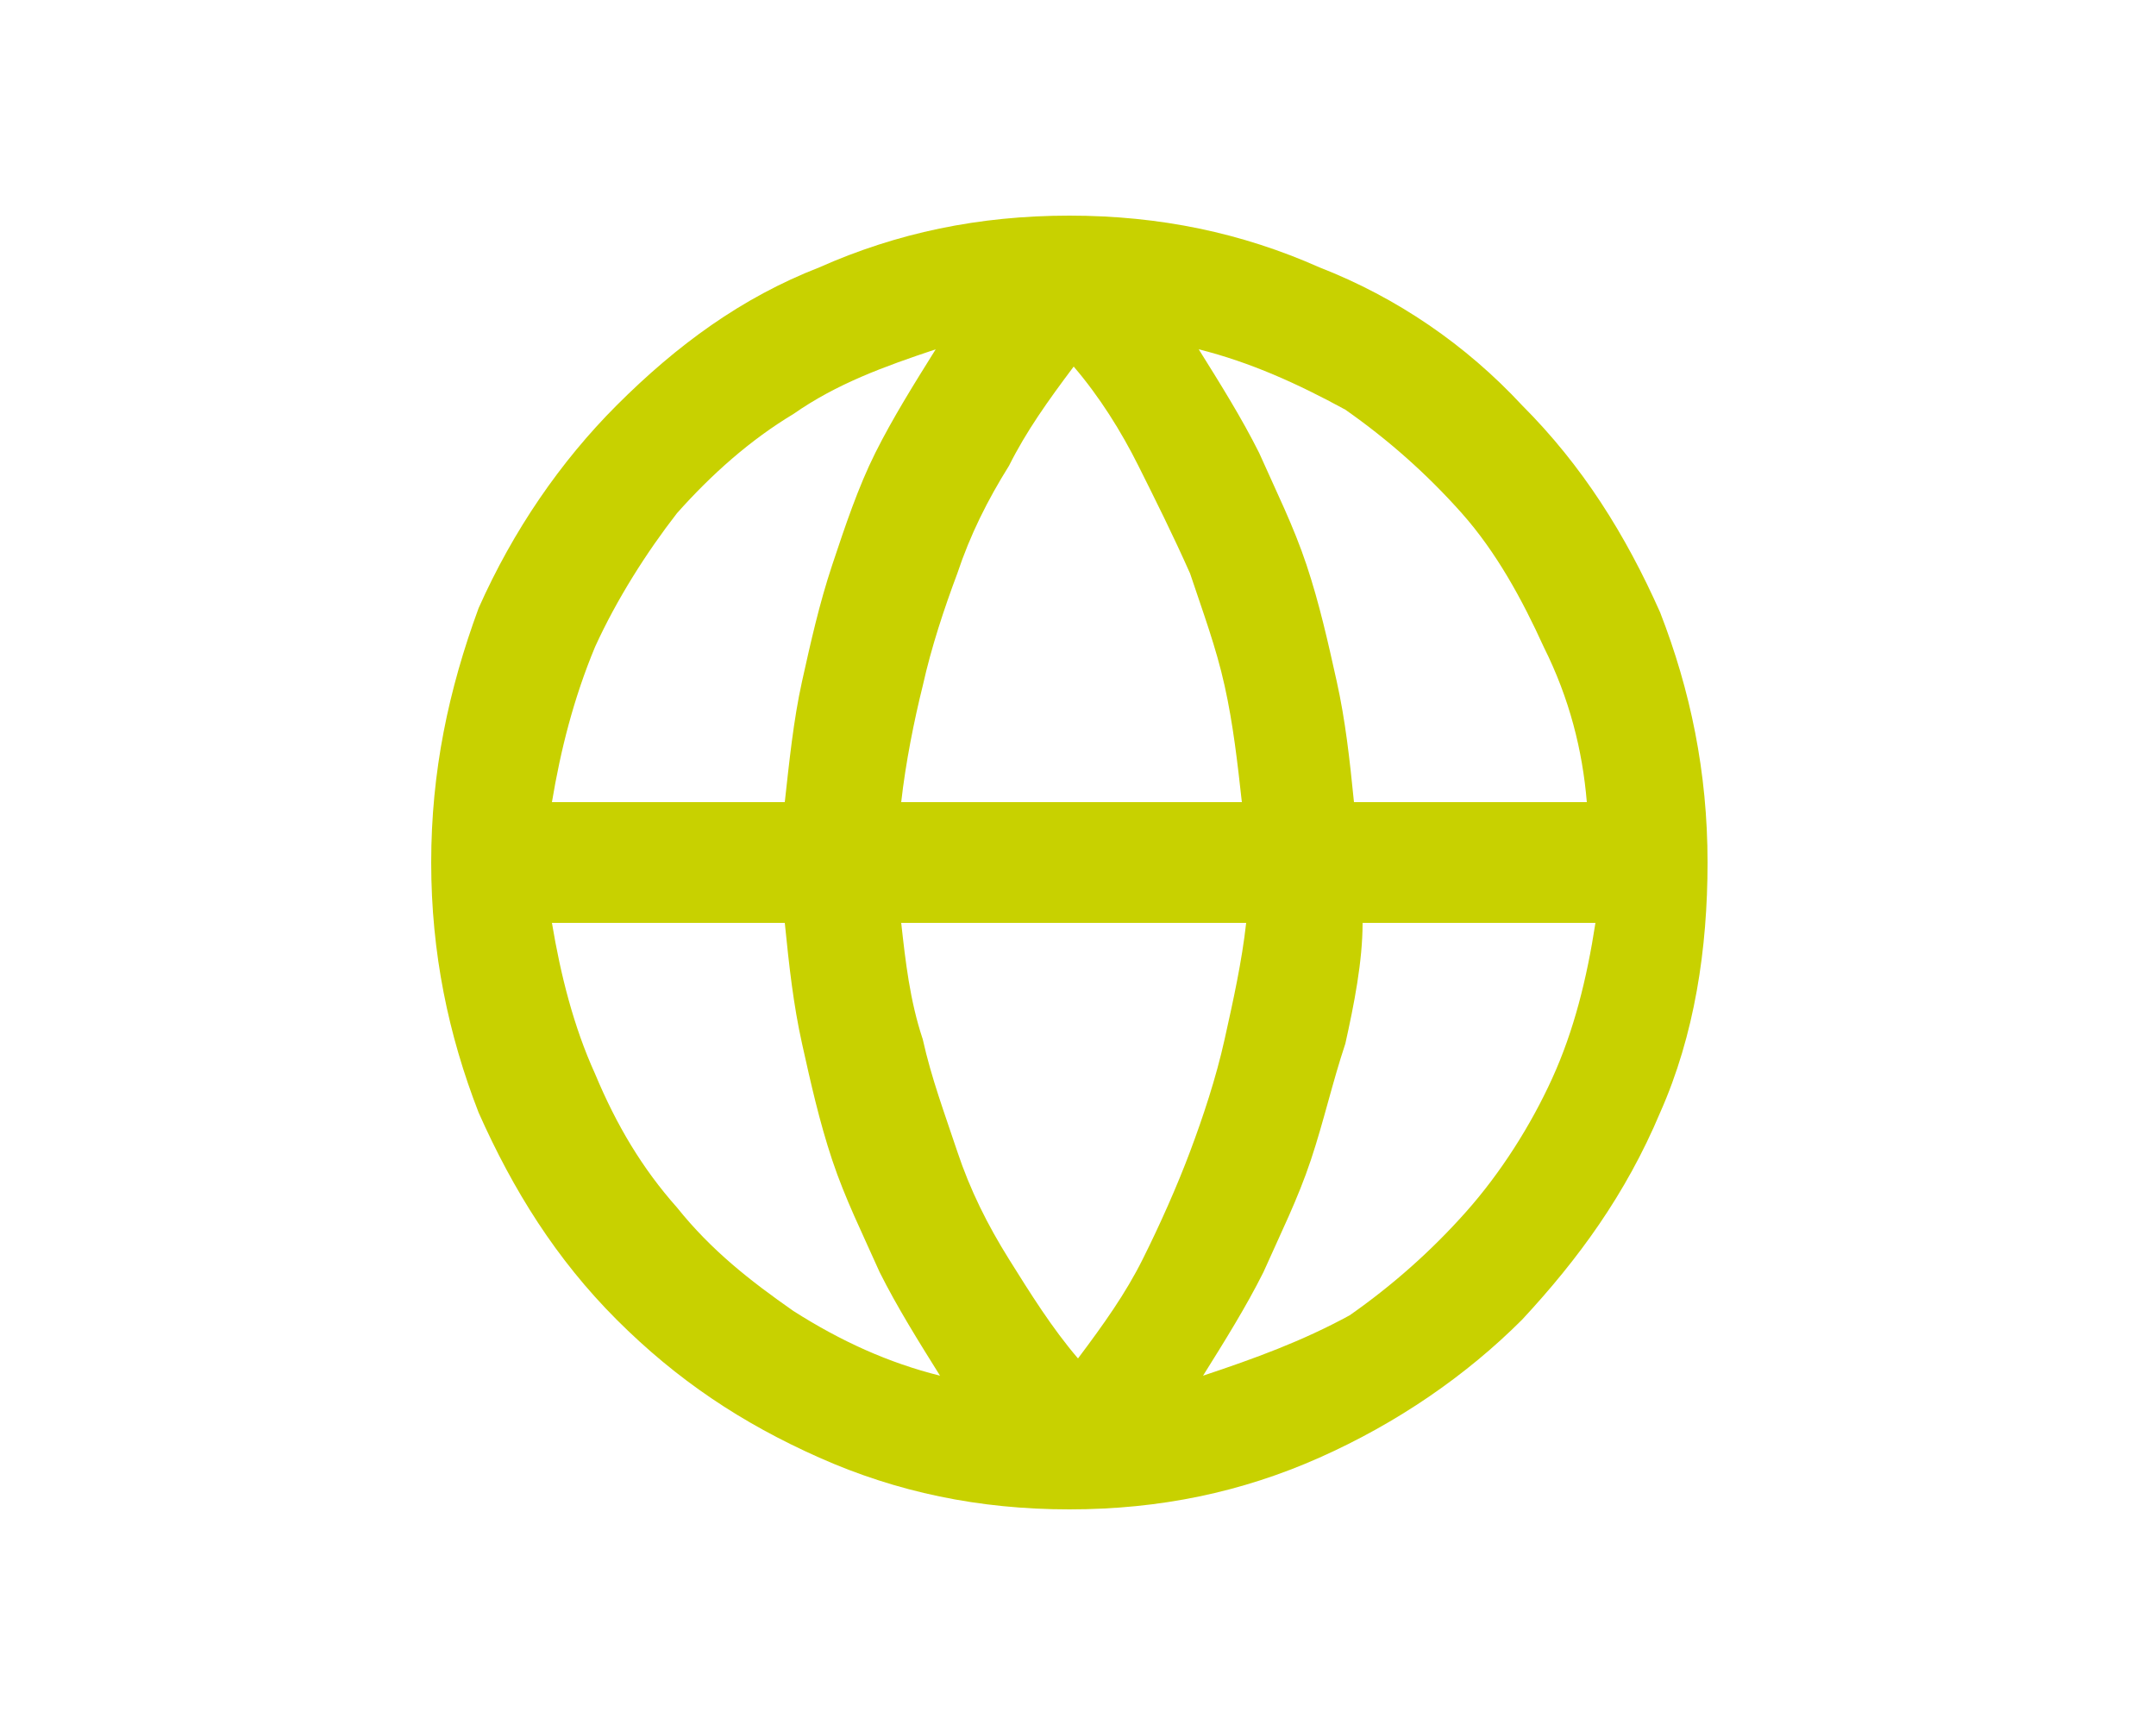 <?xml version="1.0" encoding="utf-8"?>
<!-- Generator: Adobe Illustrator 23.1.1, SVG Export Plug-In . SVG Version: 6.00 Build 0)  -->
<svg version="1.1" id="Calque_1" xmlns="http://www.w3.org/2000/svg" xmlns:xlink="http://www.w3.org/1999/xlink" width="50" x="0px" y="0px"
	 viewBox="0 0 40 40" style="enable-background:new 0 0 40 40;" xml:space="preserve">
<style type="text/css">
	.st0{fill-rule:evenodd;clip-rule:evenodd;fill:#c8d100;}
</style>
<title>World icon</title>
<desc>Created with Sketch.</desc>
<g id="World-icon">
	<g id="Color-green" transform="translate(5, 5)">
		<g id="Mask">
			<path class="st0" d="M14.8,0c-2.1,0-4,0.4-5.8,1.2C7.2,1.9,5.7,3,4.3,4.4C3,5.7,1.9,7.3,1.1,9.1C0.4,11,0,12.9,0,15
				c0,2.1,0.4,4,1.1,5.8c0.8,1.8,1.8,3.4,3.2,4.8C5.7,27,7.2,28,9,28.8c1.8,0.8,3.7,1.2,5.8,1.2c2.1,0,4-0.4,5.8-1.2
				c1.8-0.8,3.4-1.9,4.7-3.2c1.3-1.4,2.4-2.9,3.2-4.8c0.8-1.8,1.1-3.8,1.1-5.8c0-2.1-0.4-4-1.1-5.8c-0.8-1.8-1.8-3.4-3.2-4.8
				C24,3,22.4,1.9,20.6,1.2C18.8,0.4,16.9,0,14.8,0z M26.8,13.6h-5.4c-0.1-1-0.2-1.9-0.4-2.8c-0.2-0.9-0.4-1.8-0.7-2.7
				c-0.3-0.9-0.7-1.7-1.1-2.6c-0.4-0.8-0.9-1.6-1.4-2.4c1.2,0.3,2.3,0.8,3.4,1.4c1,0.7,1.9,1.5,2.7,2.4c0.8,0.9,1.4,2,1.9,3.1
				C26.4,11.2,26.7,12.4,26.8,13.6z M10.9,16.4h8c-0.1,0.9-0.3,1.8-0.5,2.7c-0.2,0.9-0.5,1.8-0.8,2.6s-0.7,1.7-1.1,2.5
				c-0.4,0.8-0.9,1.5-1.5,2.3c-0.6-0.7-1.1-1.5-1.6-2.3c-0.5-0.8-0.9-1.6-1.2-2.5c-0.3-0.9-0.6-1.7-0.8-2.6
				C11.1,18.2,11,17.3,10.9,16.4z M10.9,13.6c0.1-0.9,0.3-1.9,0.5-2.7c0.2-0.9,0.5-1.8,0.8-2.6c0.3-0.9,0.7-1.7,1.2-2.5
				c0.4-0.8,0.9-1.5,1.5-2.3c0.6,0.7,1.1,1.5,1.5,2.3c0.4,0.8,0.8,1.6,1.2,2.5c0.3,0.9,0.6,1.7,0.8,2.6c0.2,0.9,0.3,1.8,0.4,2.7
				H10.9z M11.7,3.1c-0.5,0.8-1,1.6-1.4,2.4c-0.4,0.8-0.7,1.7-1,2.6C9,9,8.8,9.9,8.6,10.8c-0.2,0.9-0.3,1.9-0.4,2.8H2.8
				C3,12.4,3.3,11.2,3.8,10c0.5-1.1,1.2-2.2,1.9-3.1C6.5,6,7.4,5.2,8.4,4.6C9.4,3.9,10.5,3.5,11.7,3.1z M2.8,16.4h5.4
				c0.1,1,0.2,1.9,0.4,2.8C8.8,20.1,9,21,9.3,21.9c0.3,0.9,0.7,1.7,1.1,2.6c0.4,0.8,0.9,1.6,1.4,2.4c-1.2-0.3-2.3-0.8-3.4-1.5
				c-1-0.7-1.9-1.4-2.7-2.4c-0.8-0.9-1.4-1.9-1.9-3.1C3.3,18.8,3,17.6,2.8,16.4z M17.9,26.9c0.5-0.8,1-1.6,1.4-2.4
				c0.4-0.9,0.8-1.7,1.1-2.6c0.3-0.9,0.5-1.8,0.8-2.7c0.2-0.9,0.4-1.9,0.4-2.8H27c-0.2,1.3-0.5,2.5-1,3.6c-0.5,1.1-1.2,2.2-2,3.1
				c-0.8,0.9-1.7,1.7-2.7,2.4C20.2,26.1,19.1,26.5,17.9,26.9z"/>
		</g>
	</g>
</g>
</svg>

